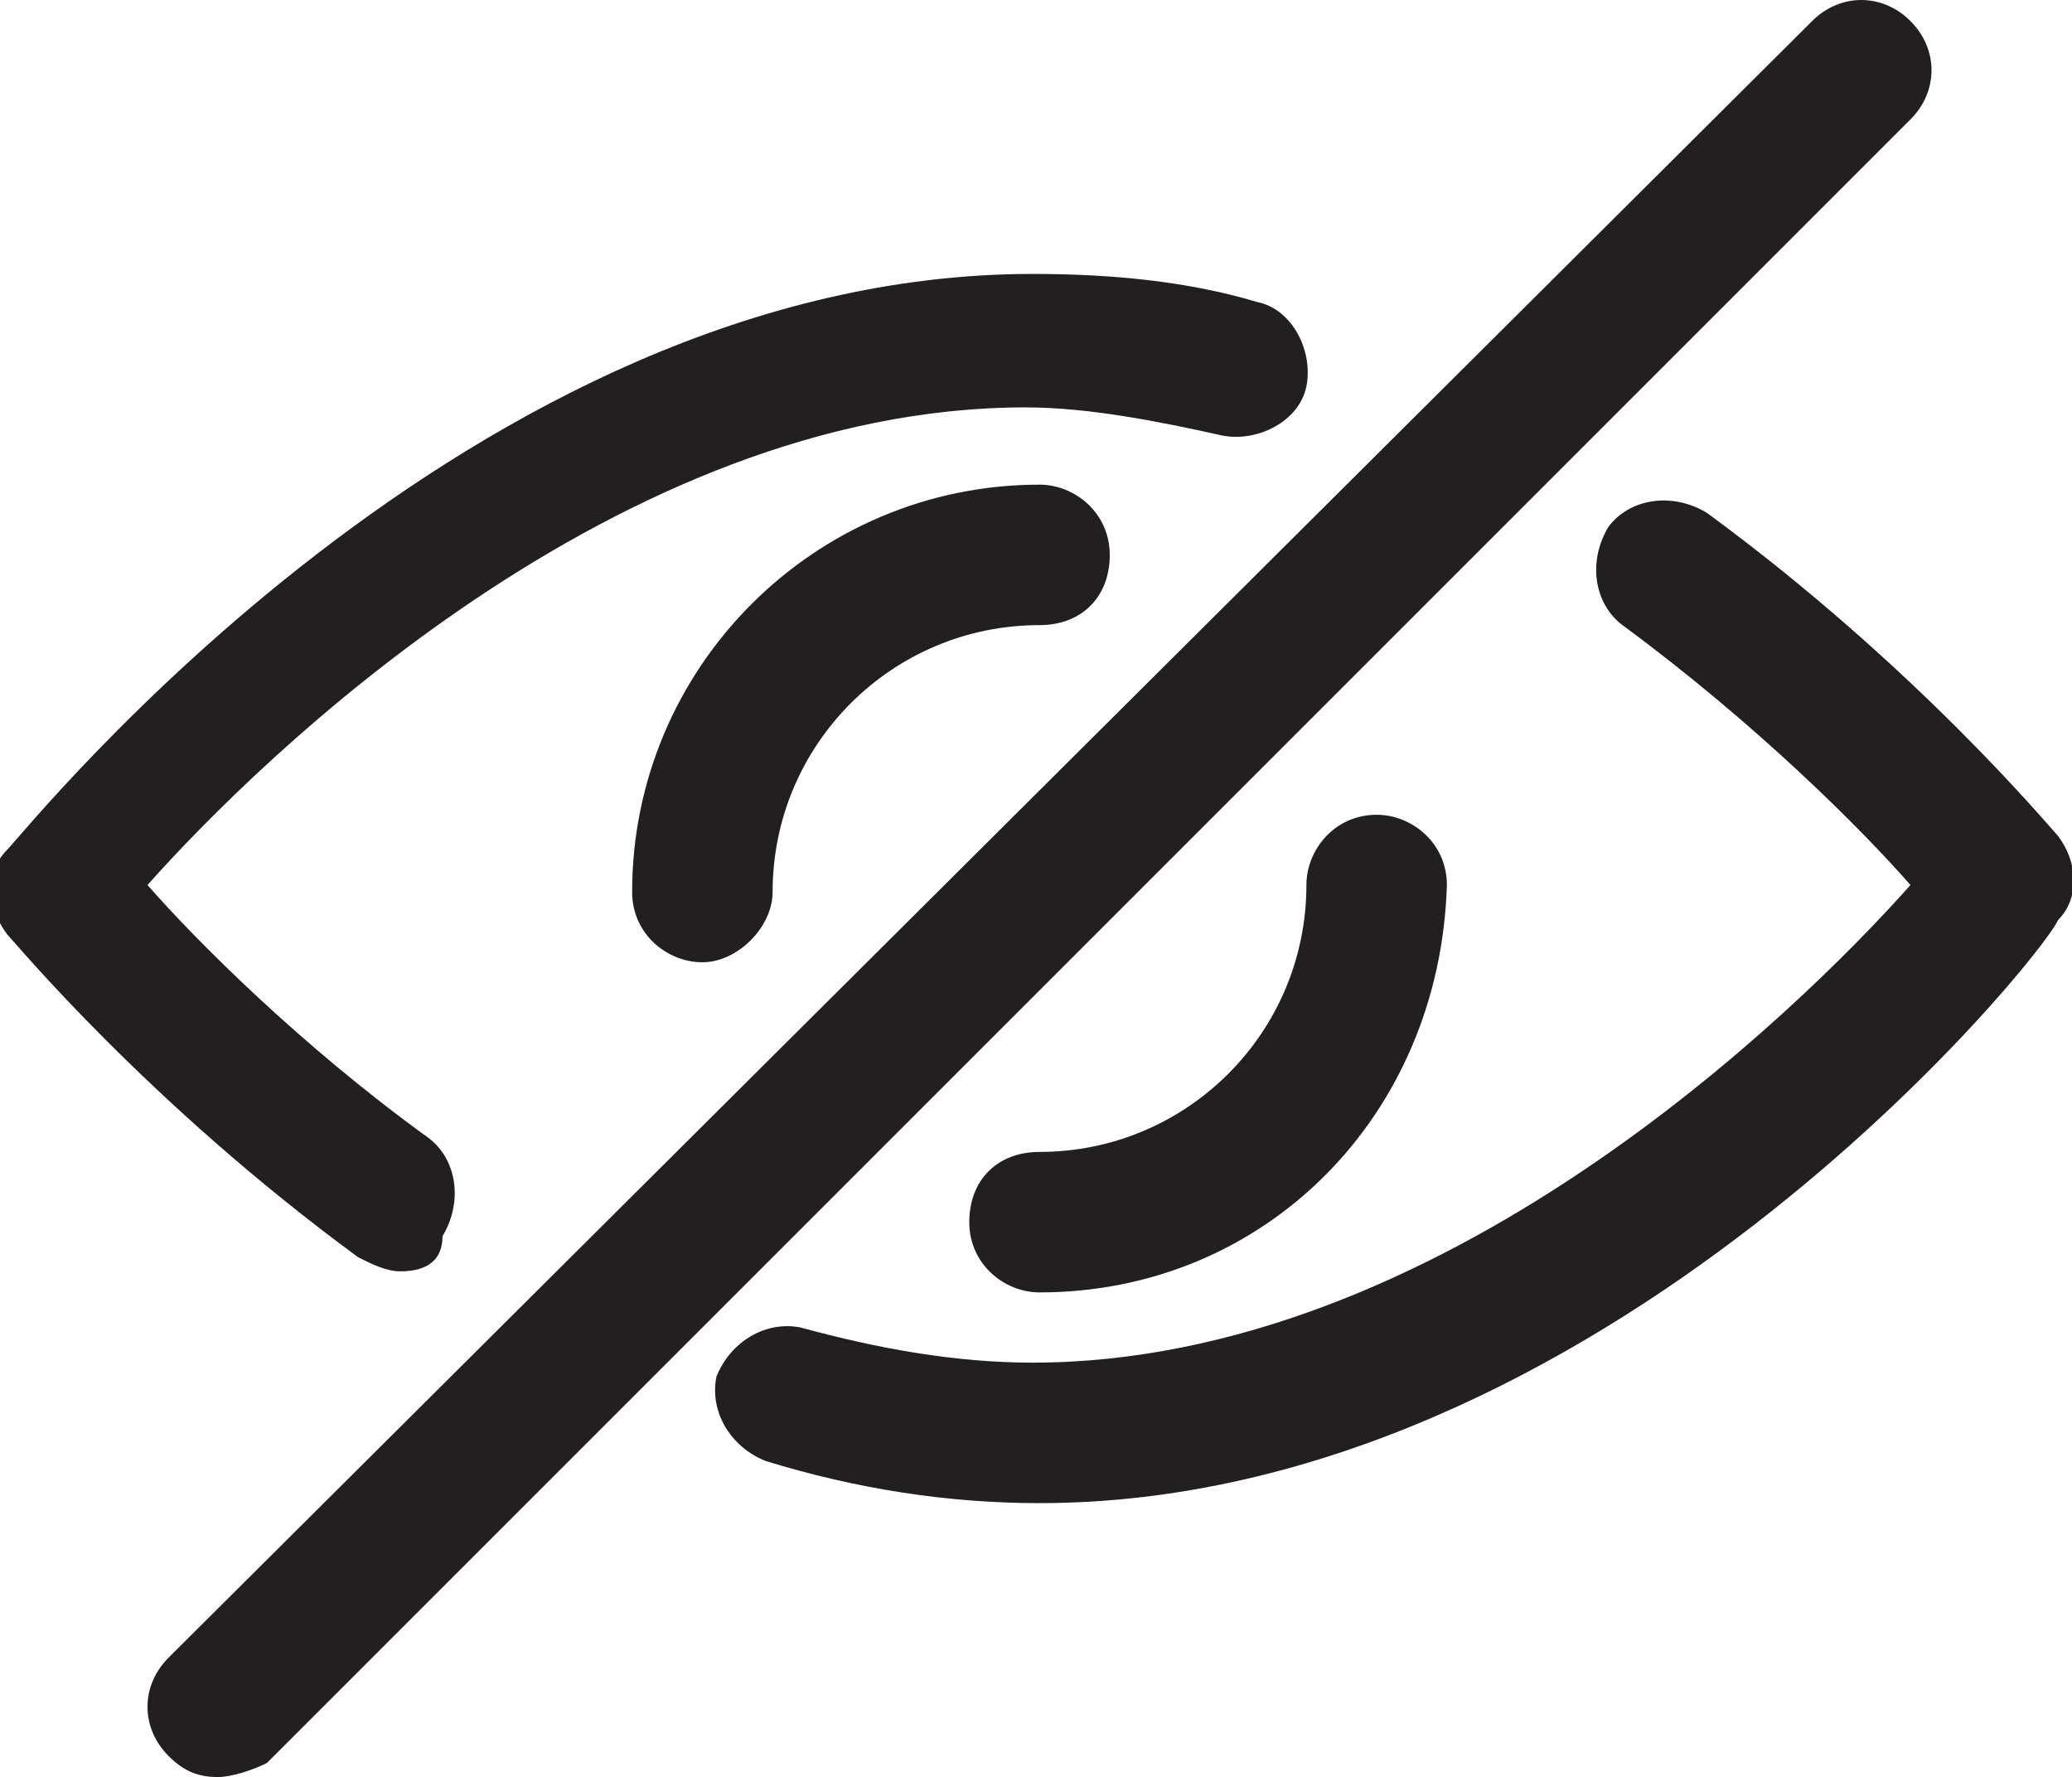 <?xml version="1.0" encoding="utf-8"?>
<!-- Generator: Adobe Illustrator 19.1.1, SVG Export Plug-In . SVG Version: 6.00 Build 0)  -->
<svg version="1.1" id="Calque_1" xmlns="http://www.w3.org/2000/svg" xmlns:xlink="http://www.w3.org/1999/xlink" x="0px" y="0px"
	 viewBox="0 0 29.5 25.3" style="enable-background:new 0 0 29.5 25.3;" xml:space="preserve">
<style type="text/css">
	.st0{fill:#231F20;}
</style>
<g>
	<g>
		<path class="st0" d="M14.8,21.4c-1.3,0-2.6-0.2-3.9-0.6c-0.5-0.2-0.8-0.7-0.7-1.2c0.2-0.5,0.7-0.8,1.2-0.7
			c1.1,0.3,2.2,0.5,3.3,0.5c5.8,0,10.9-5,12.5-6.8c-0.7-0.8-2.2-2.3-4.1-3.7c-0.4-0.3-0.5-0.9-0.2-1.4c0.3-0.4,0.9-0.5,1.4-0.2
			c3,2.2,4.9,4.5,5,4.6c0.3,0.4,0.3,0.9,0,1.2C29.1,13.6,22.8,21.4,14.8,21.4z"/>
	</g>
	<g>
		<path class="st0" d="M5.7,18.1c-0.2,0-0.4-0.1-0.6-0.2c-3-2.2-4.9-4.5-5-4.6c-0.3-0.4-0.3-0.9,0-1.2c0.3-0.3,6.6-8.2,14.6-8.2
			c1.1,0,2.2,0.1,3.2,0.4c0.5,0.1,0.8,0.7,0.7,1.2c-0.1,0.5-0.7,0.8-1.2,0.7c-0.9-0.2-1.9-0.4-2.8-0.4c-5.8,0-10.9,5-12.5,6.8
			c0.7,0.8,2.2,2.3,4,3.6c0.4,0.3,0.5,0.9,0.2,1.4C6.3,18,6,18.1,5.7,18.1z"/>
	</g>
	<g>
		<path class="st0" d="M10,13.7c-0.5,0-1-0.4-1-1c0-3.2,2.6-5.8,5.8-5.8c0.5,0,1,0.4,1,1s-0.4,1-1,1c-2.1,0-3.8,1.7-3.8,3.8
			C11,13.2,10.5,13.7,10,13.7z"/>
	</g>
	<g>
		<path class="st0" d="M14.8,18.4c-0.5,0-1-0.4-1-1s0.4-1,1-1c2.1,0,3.8-1.7,3.8-3.8c0-0.5,0.4-1,1-1c0.5,0,1,0.4,1,1
			C20.5,15.9,18,18.4,14.8,18.4z"/>
	</g>
	<g>
		<path class="st0" d="M3.1,25.3c-0.3,0-0.5-0.1-0.7-0.3c-0.4-0.4-0.4-1,0-1.4L25.8,0.3c0.4-0.4,1-0.4,1.4,0s0.4,1,0,1.4L3.8,25.1
			C3.6,25.2,3.3,25.3,3.1,25.3z"/>
	</g>
</g>
</svg>
